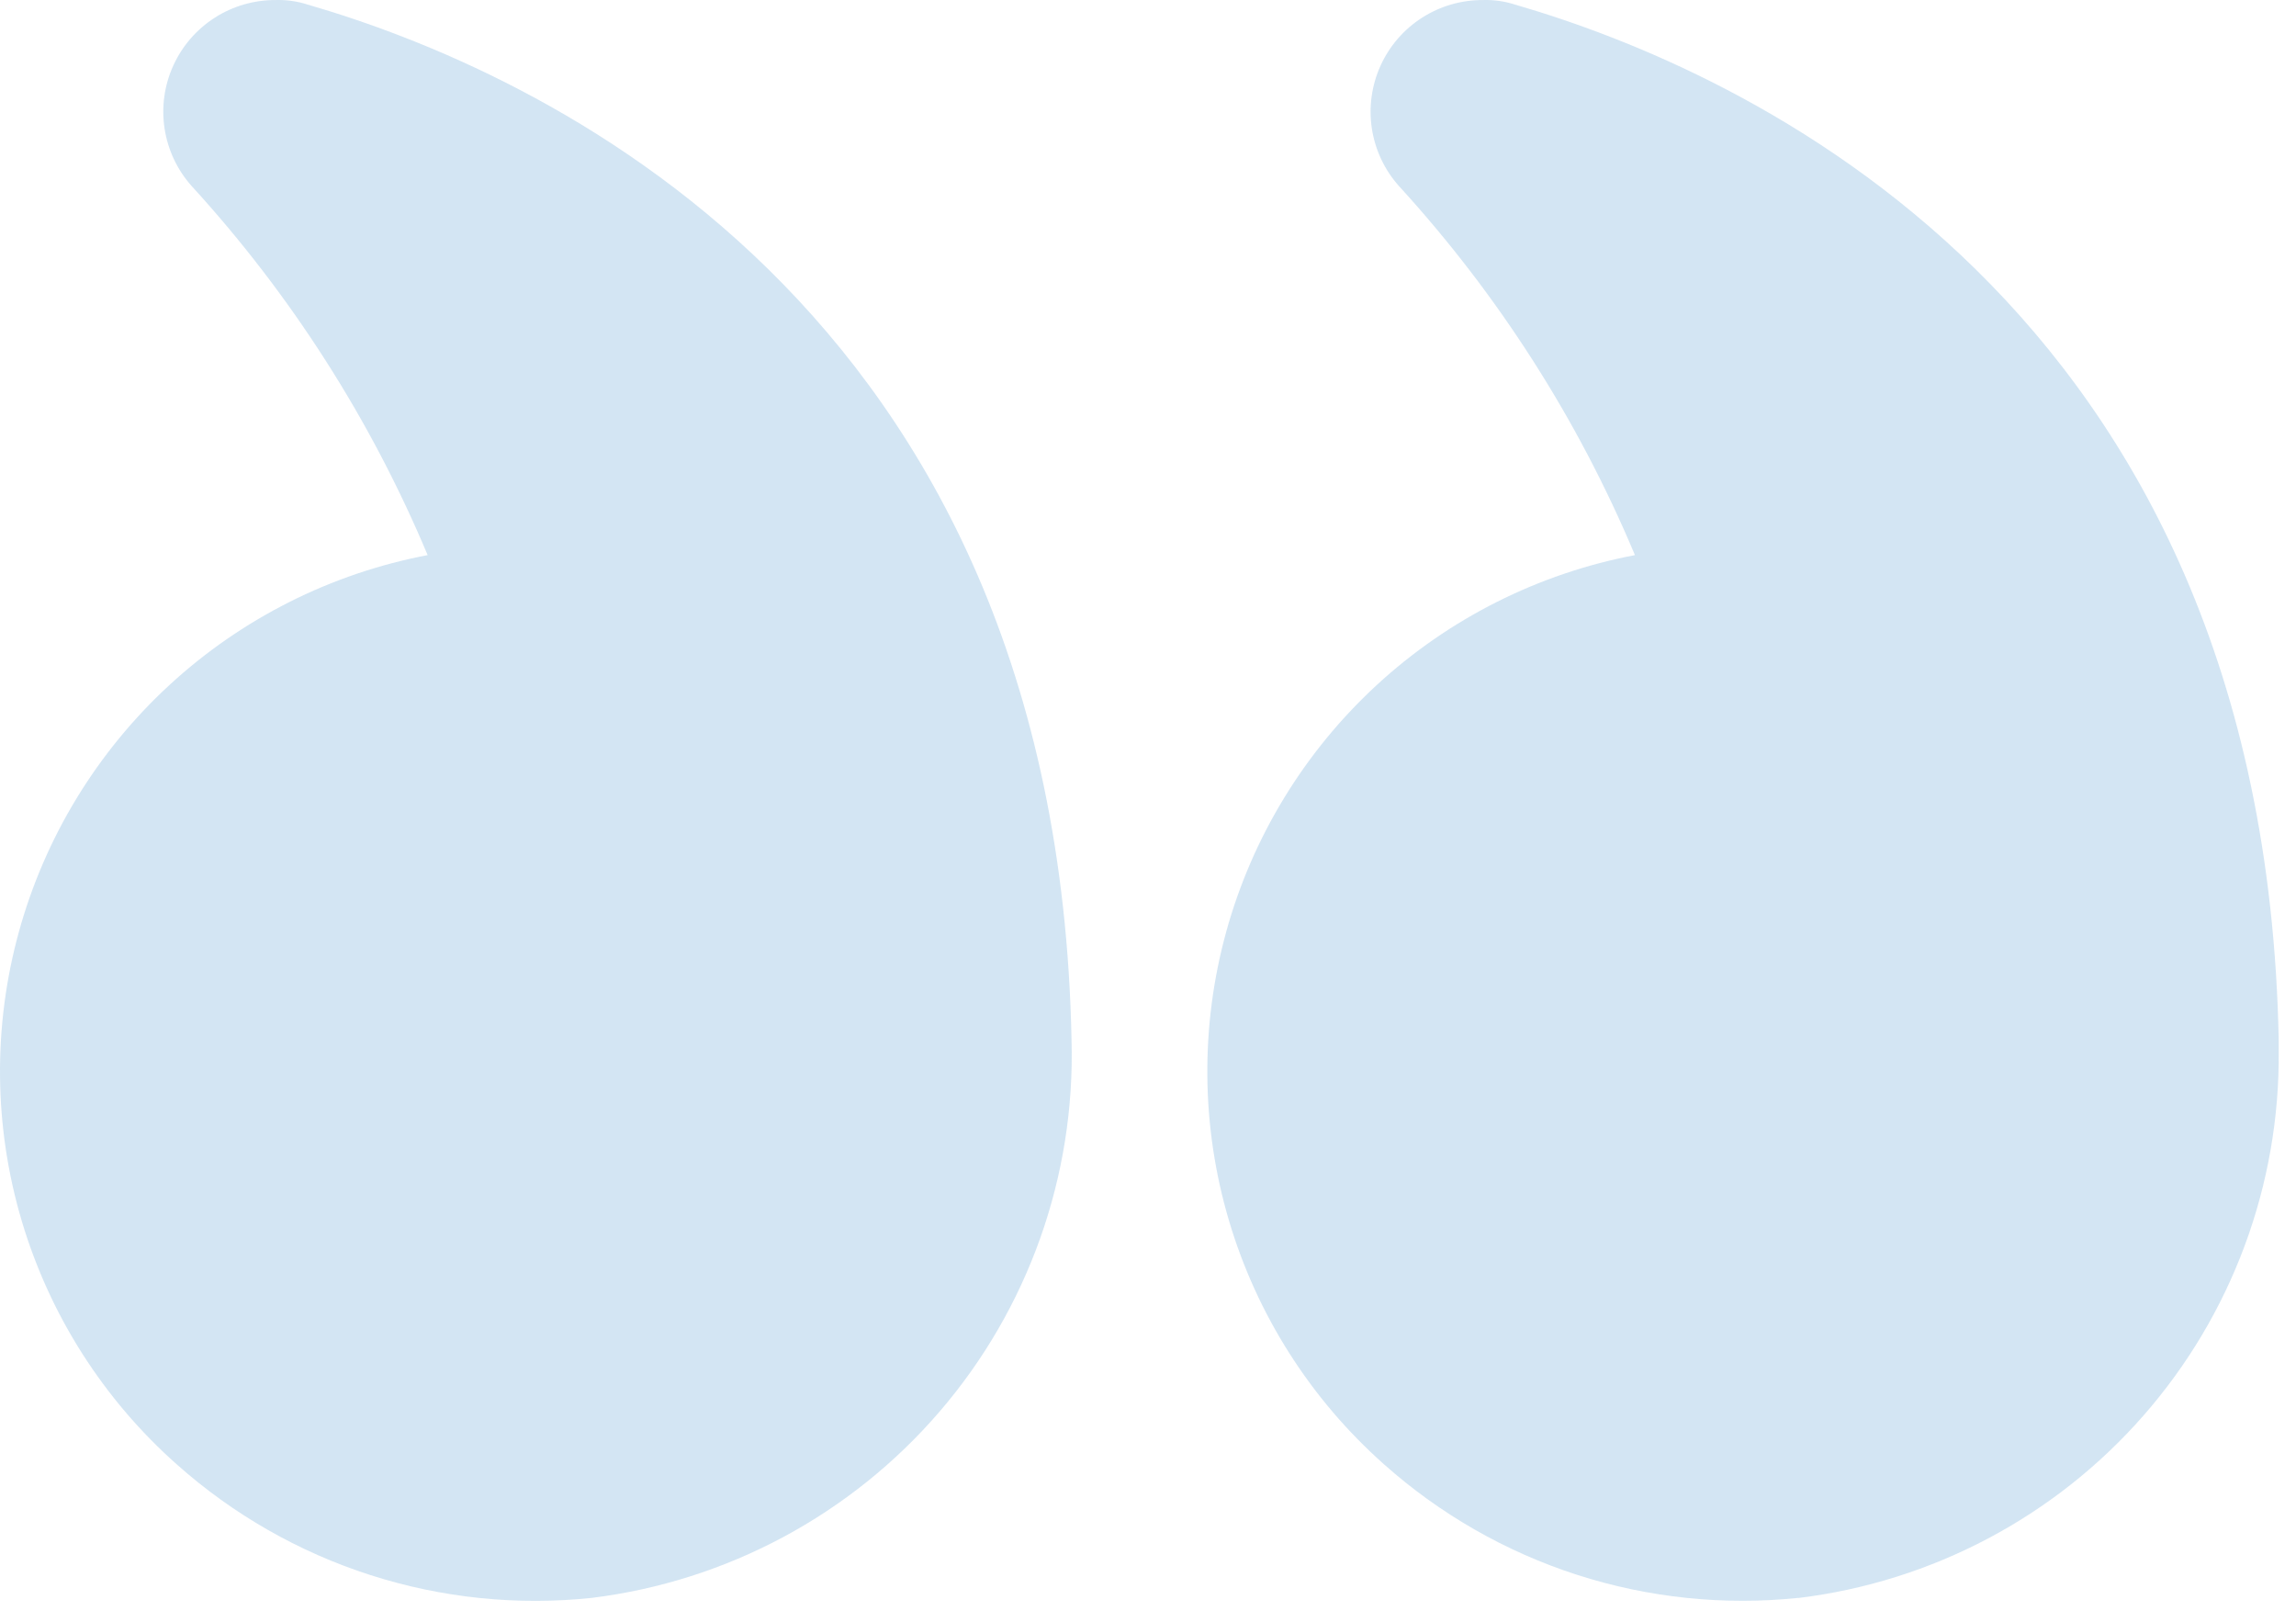 <svg width="114" height="80" viewBox="0 0 114 80" fill="none" xmlns="http://www.w3.org/2000/svg">
<path opacity="0.2" d="M21.233 27.56C18.41 20.826 14.446 14.628 9.517 9.238C8.802 8.438 8.335 7.448 8.172 6.388C8.009 5.328 8.157 4.244 8.599 3.267C9.04 2.289 9.756 1.461 10.659 0.881C11.562 0.302 12.614 -0.003 13.687 0.002C14.227 -0.015 14.765 0.062 15.278 0.228C26.427 3.459 52.478 14.907 53.203 51.625C53.394 58.376 51.06 64.955 46.656 70.078C42.251 75.202 36.094 78.501 29.385 79.331C25.68 79.723 21.935 79.337 18.389 78.198C14.843 77.059 11.574 75.192 8.792 72.717C5.139 69.482 2.467 65.289 1.079 60.614C-0.31 55.939 -0.359 50.969 0.937 46.267C2.232 41.566 4.821 37.321 8.408 34.014C11.996 30.708 16.438 28.472 21.233 27.56Z" fill="#277FC5"/>
<path opacity="0.2" d="M89.292 79.331C85.59 79.718 81.849 79.328 78.306 78.187C74.764 77.045 71.5 75.177 68.722 72.703C65.073 69.466 62.405 65.273 61.02 60.6C59.635 55.926 59.588 50.958 60.884 46.258C62.181 41.559 64.769 37.317 68.356 34.012C71.942 30.707 76.384 28.472 81.177 27.56C78.354 20.826 74.39 14.628 69.461 9.238C68.746 8.438 68.279 7.448 68.116 6.388C67.953 5.328 68.102 4.244 68.543 3.267C68.984 2.289 69.7 1.461 70.603 0.881C71.506 0.302 72.558 -0.003 73.632 0.002C74.171 -0.015 74.709 0.062 75.223 0.228C86.371 3.459 112.422 14.907 113.141 51.625V52.155C113.208 58.823 110.813 65.281 106.413 70.296C102.013 75.311 95.918 78.529 89.292 79.337V79.331Z" fill="#277FC5"/>
</svg>

